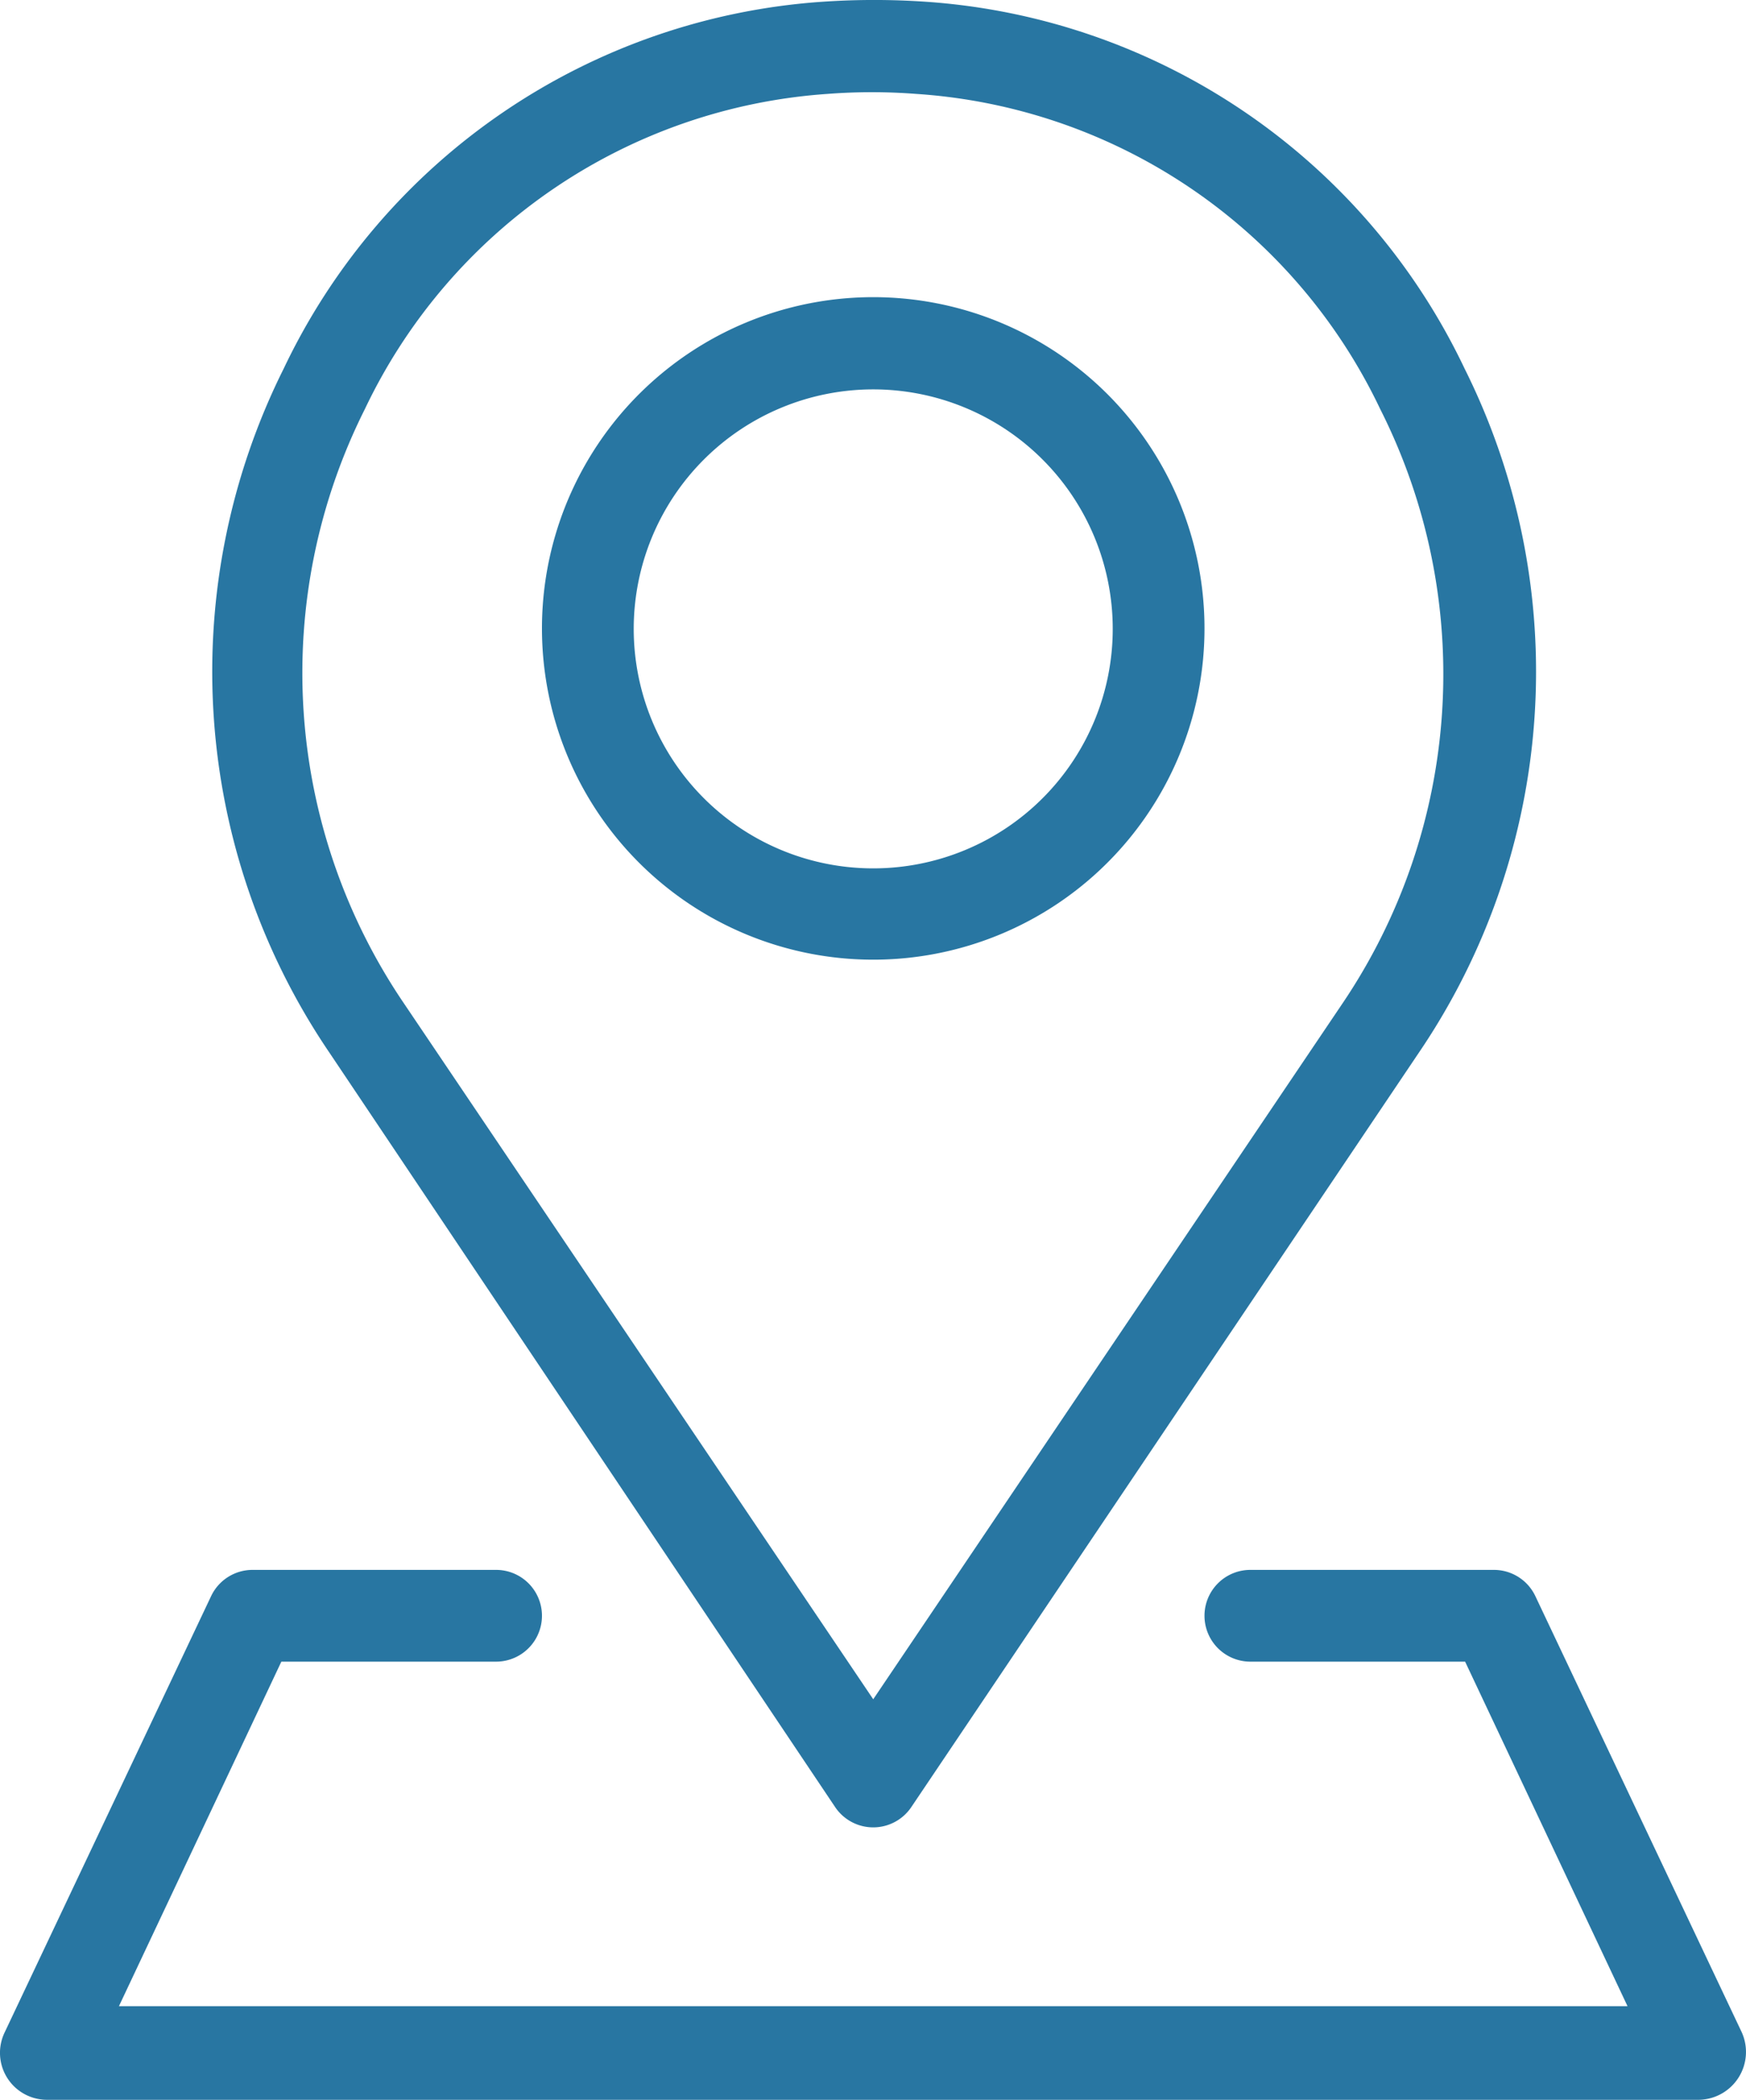 <svg xmlns="http://www.w3.org/2000/svg" width="38.054" height="45.767" viewBox="0 0 38.054 45.767">
  <g id="noun-location-4837442" transform="translate(-12.968 -9.133)">
    <circle id="Ellipse_1" data-name="Ellipse 1" cx="5.22" cy="5.22" r="5.22" transform="translate(26.78 17.62)" fill="none"/>
    <path id="Pfad_14" data-name="Pfad 14" d="M32,46.17,42.23,31a12.82,12.82,0,0,0,.85-12.91A12.08,12.08,0,0,0,33,11.18a12.56,12.56,0,0,0-1.94,0,12.08,12.08,0,0,0-10.11,6.87A12.82,12.82,0,0,0,21.77,31Zm0-30.55a7.22,7.22,0,1,1-7.22,7.22A7.22,7.22,0,0,1,32,15.62Z" fill="none"/>
    <path id="Pfad_15" data-name="Pfad 15" d="M31.17,48.52a1,1,0,0,0,1.66,0L43.89,32.08a14.78,14.78,0,0,0,1-14.91,14.06,14.06,0,0,0-11.76-8,16.45,16.45,0,0,0-2.22,0,14.06,14.06,0,0,0-11.76,8,14.78,14.78,0,0,0,1,14.91ZM20.92,18.05A12.08,12.08,0,0,1,31,11.18a12.56,12.56,0,0,1,1.94,0,12.08,12.08,0,0,1,10.11,6.87A12.82,12.82,0,0,1,42.23,31L32,46.17,21.77,31a12.82,12.82,0,0,1-.85-12.95Z" fill="#2876a2"/>
    <path id="Pfad_16" data-name="Pfad 16" d="M32,30.05a7.22,7.22,0,1,0-7.22-7.21A7.22,7.22,0,0,0,32,30.05Zm0-12.43a5.22,5.22,0,1,1-5.22,5.22A5.22,5.22,0,0,1,32,17.62Z" fill="#2876a2"/>
    <path id="Pfad_17" data-name="Pfad 17" d="M50.93,53.43l-4.5-9.51a1,1,0,0,0-.9-.57H40.22a1,1,0,0,0,0,2H44.9l3.54,7.51H15.56l3.54-7.51h4.68a1,1,0,1,0,0-2H18.47a1,1,0,0,0-.9.57l-4.5,9.51a1.024,1.024,0,0,0,.91,1.47H50a1.043,1.043,0,0,0,.93-1.47Z" fill="#2876a2"/>
  </g>
</svg>

